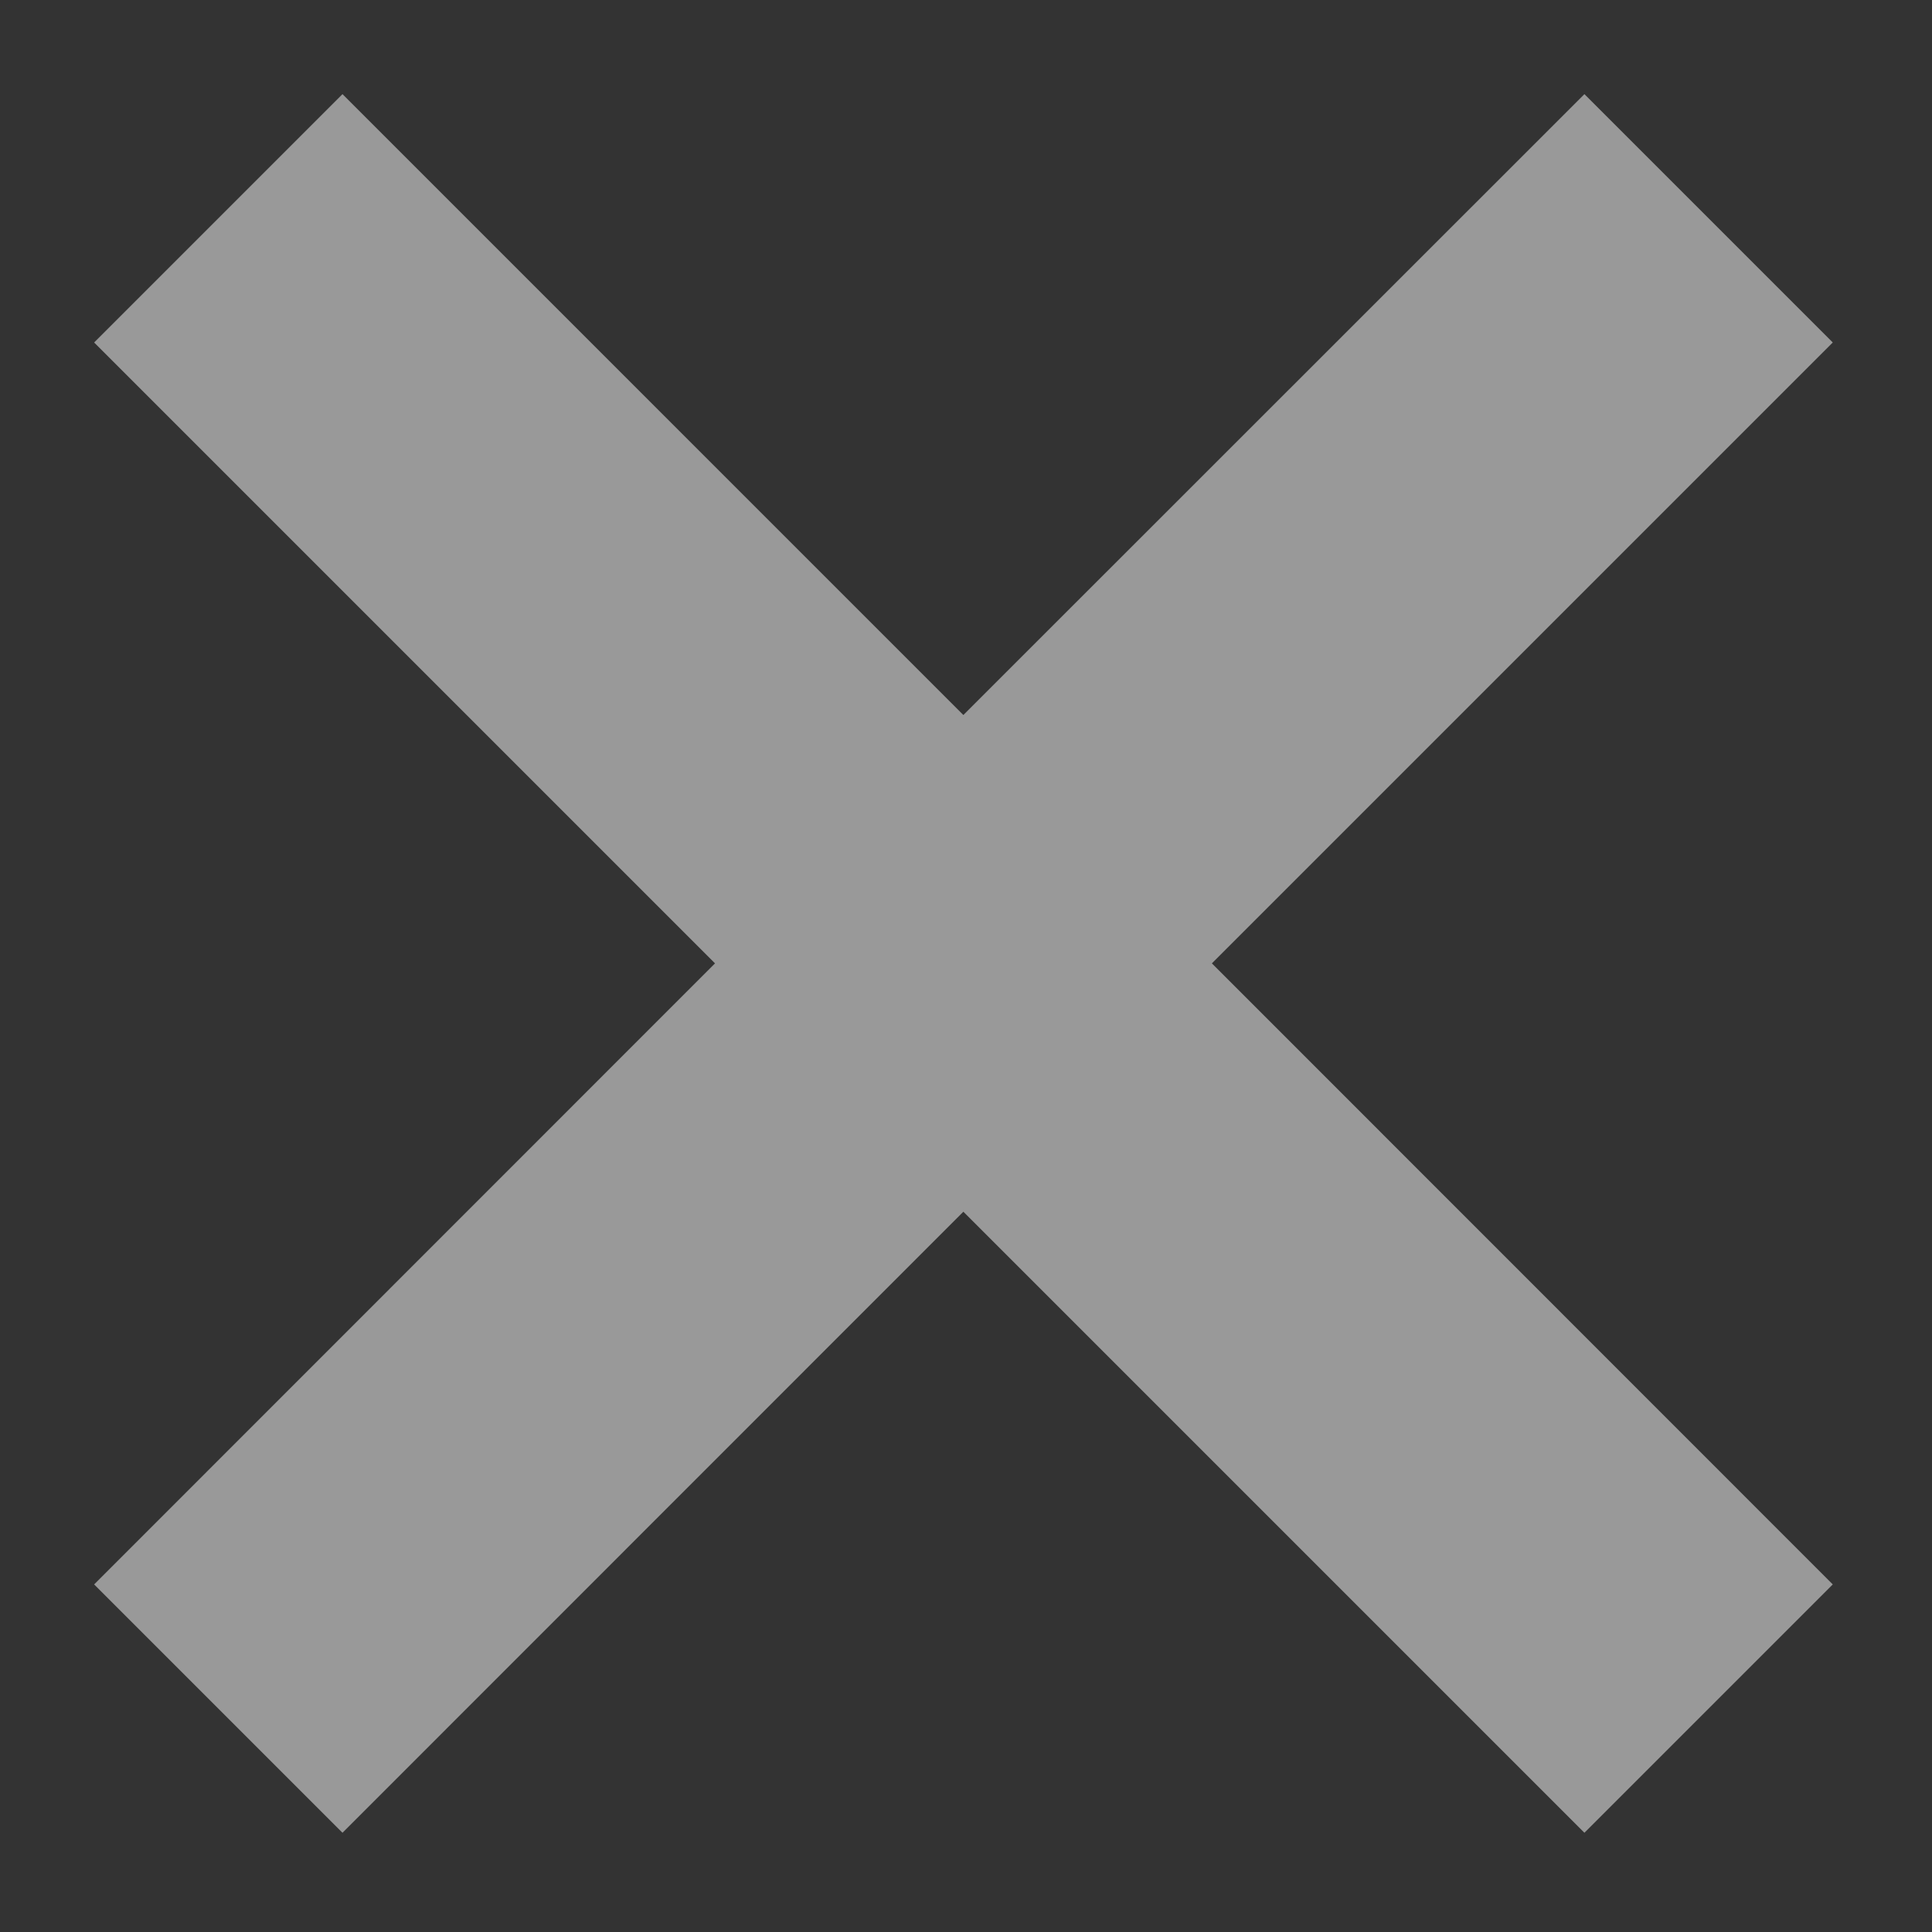 <?xml version="1.0" encoding="UTF-8"?> <svg xmlns="http://www.w3.org/2000/svg" width="11" height="11" viewBox="0 0 11 11" fill="none"><rect x="0" y="0" width="11" height="11" fill="#333333" stroke="none"/> <path opacity="0.5" fill-rule="evenodd" clip-rule="evenodd" d="M6.9 5.485L10.435 1.95L9.021 0.536L5.485 4.071L1.95 0.536L0.536 1.95L4.071 5.485L0.536 9.021L1.95 10.435L5.485 6.899L9.021 10.435L10.435 9.021L6.9 5.485Z" fill="white"></path> </svg> 